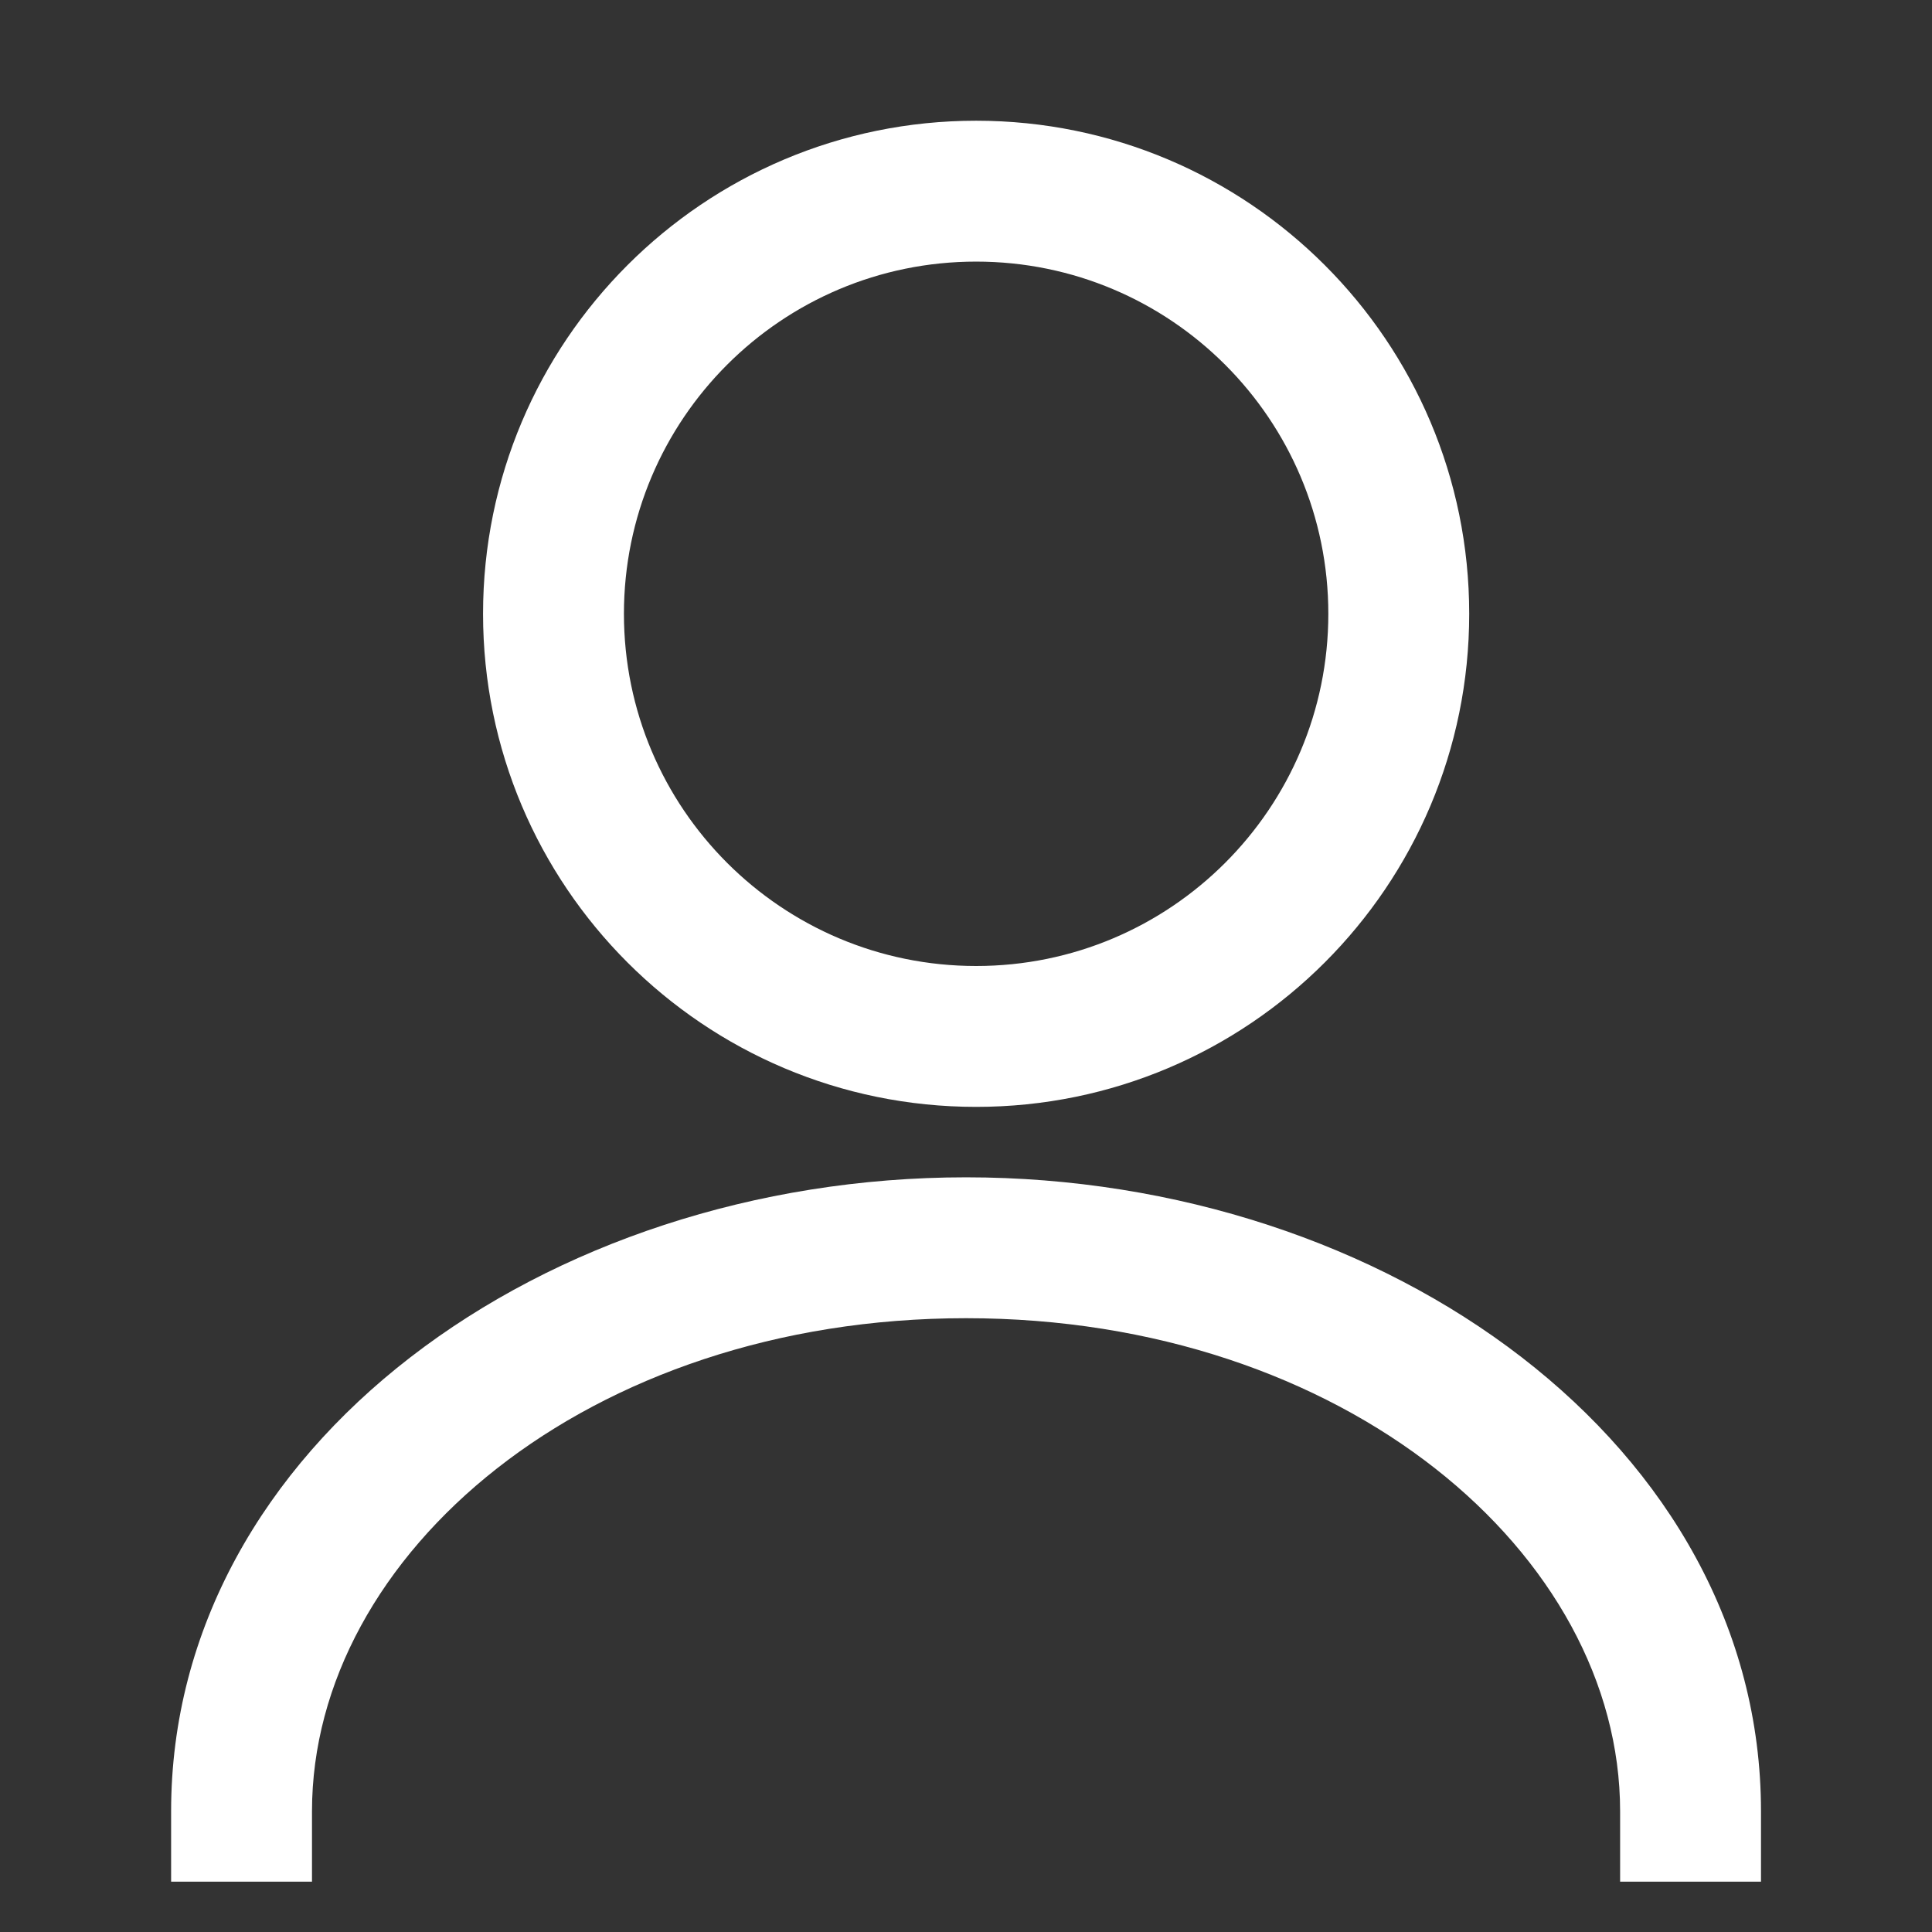 <svg width="37" height="37" viewBox="0 0 37 37" fill="none" xmlns="http://www.w3.org/2000/svg">
<rect x="0" y="0" width="37" height="37" fill="#333333" stroke="none"/>
<path fill-rule="evenodd" clip-rule="evenodd" d="M25.439 11.755C25.439 15.48 22.419 18.5 18.694 18.5C14.969 18.5 11.949 15.48 11.949 11.755C11.949 8.03 14.969 5.01 18.694 5.01C22.419 5.01 25.439 8.03 25.439 11.755ZM28.137 11.755C28.137 16.97 23.909 21.198 18.694 21.198C13.479 21.198 9.251 16.97 9.251 11.755C9.251 6.54 13.479 2.312 18.694 2.312C23.909 2.312 28.137 6.54 28.137 11.755ZM5.975 34.688C5.975 29.768 11.248 25.245 18.501 25.245C25.754 25.245 31.027 29.768 31.027 34.688V36.036H33.725V34.688C33.725 27.687 26.574 22.547 18.501 22.547C10.428 22.547 3.277 27.687 3.277 34.688V36.036H5.975V34.688Z" fill="white"/>
</svg>
